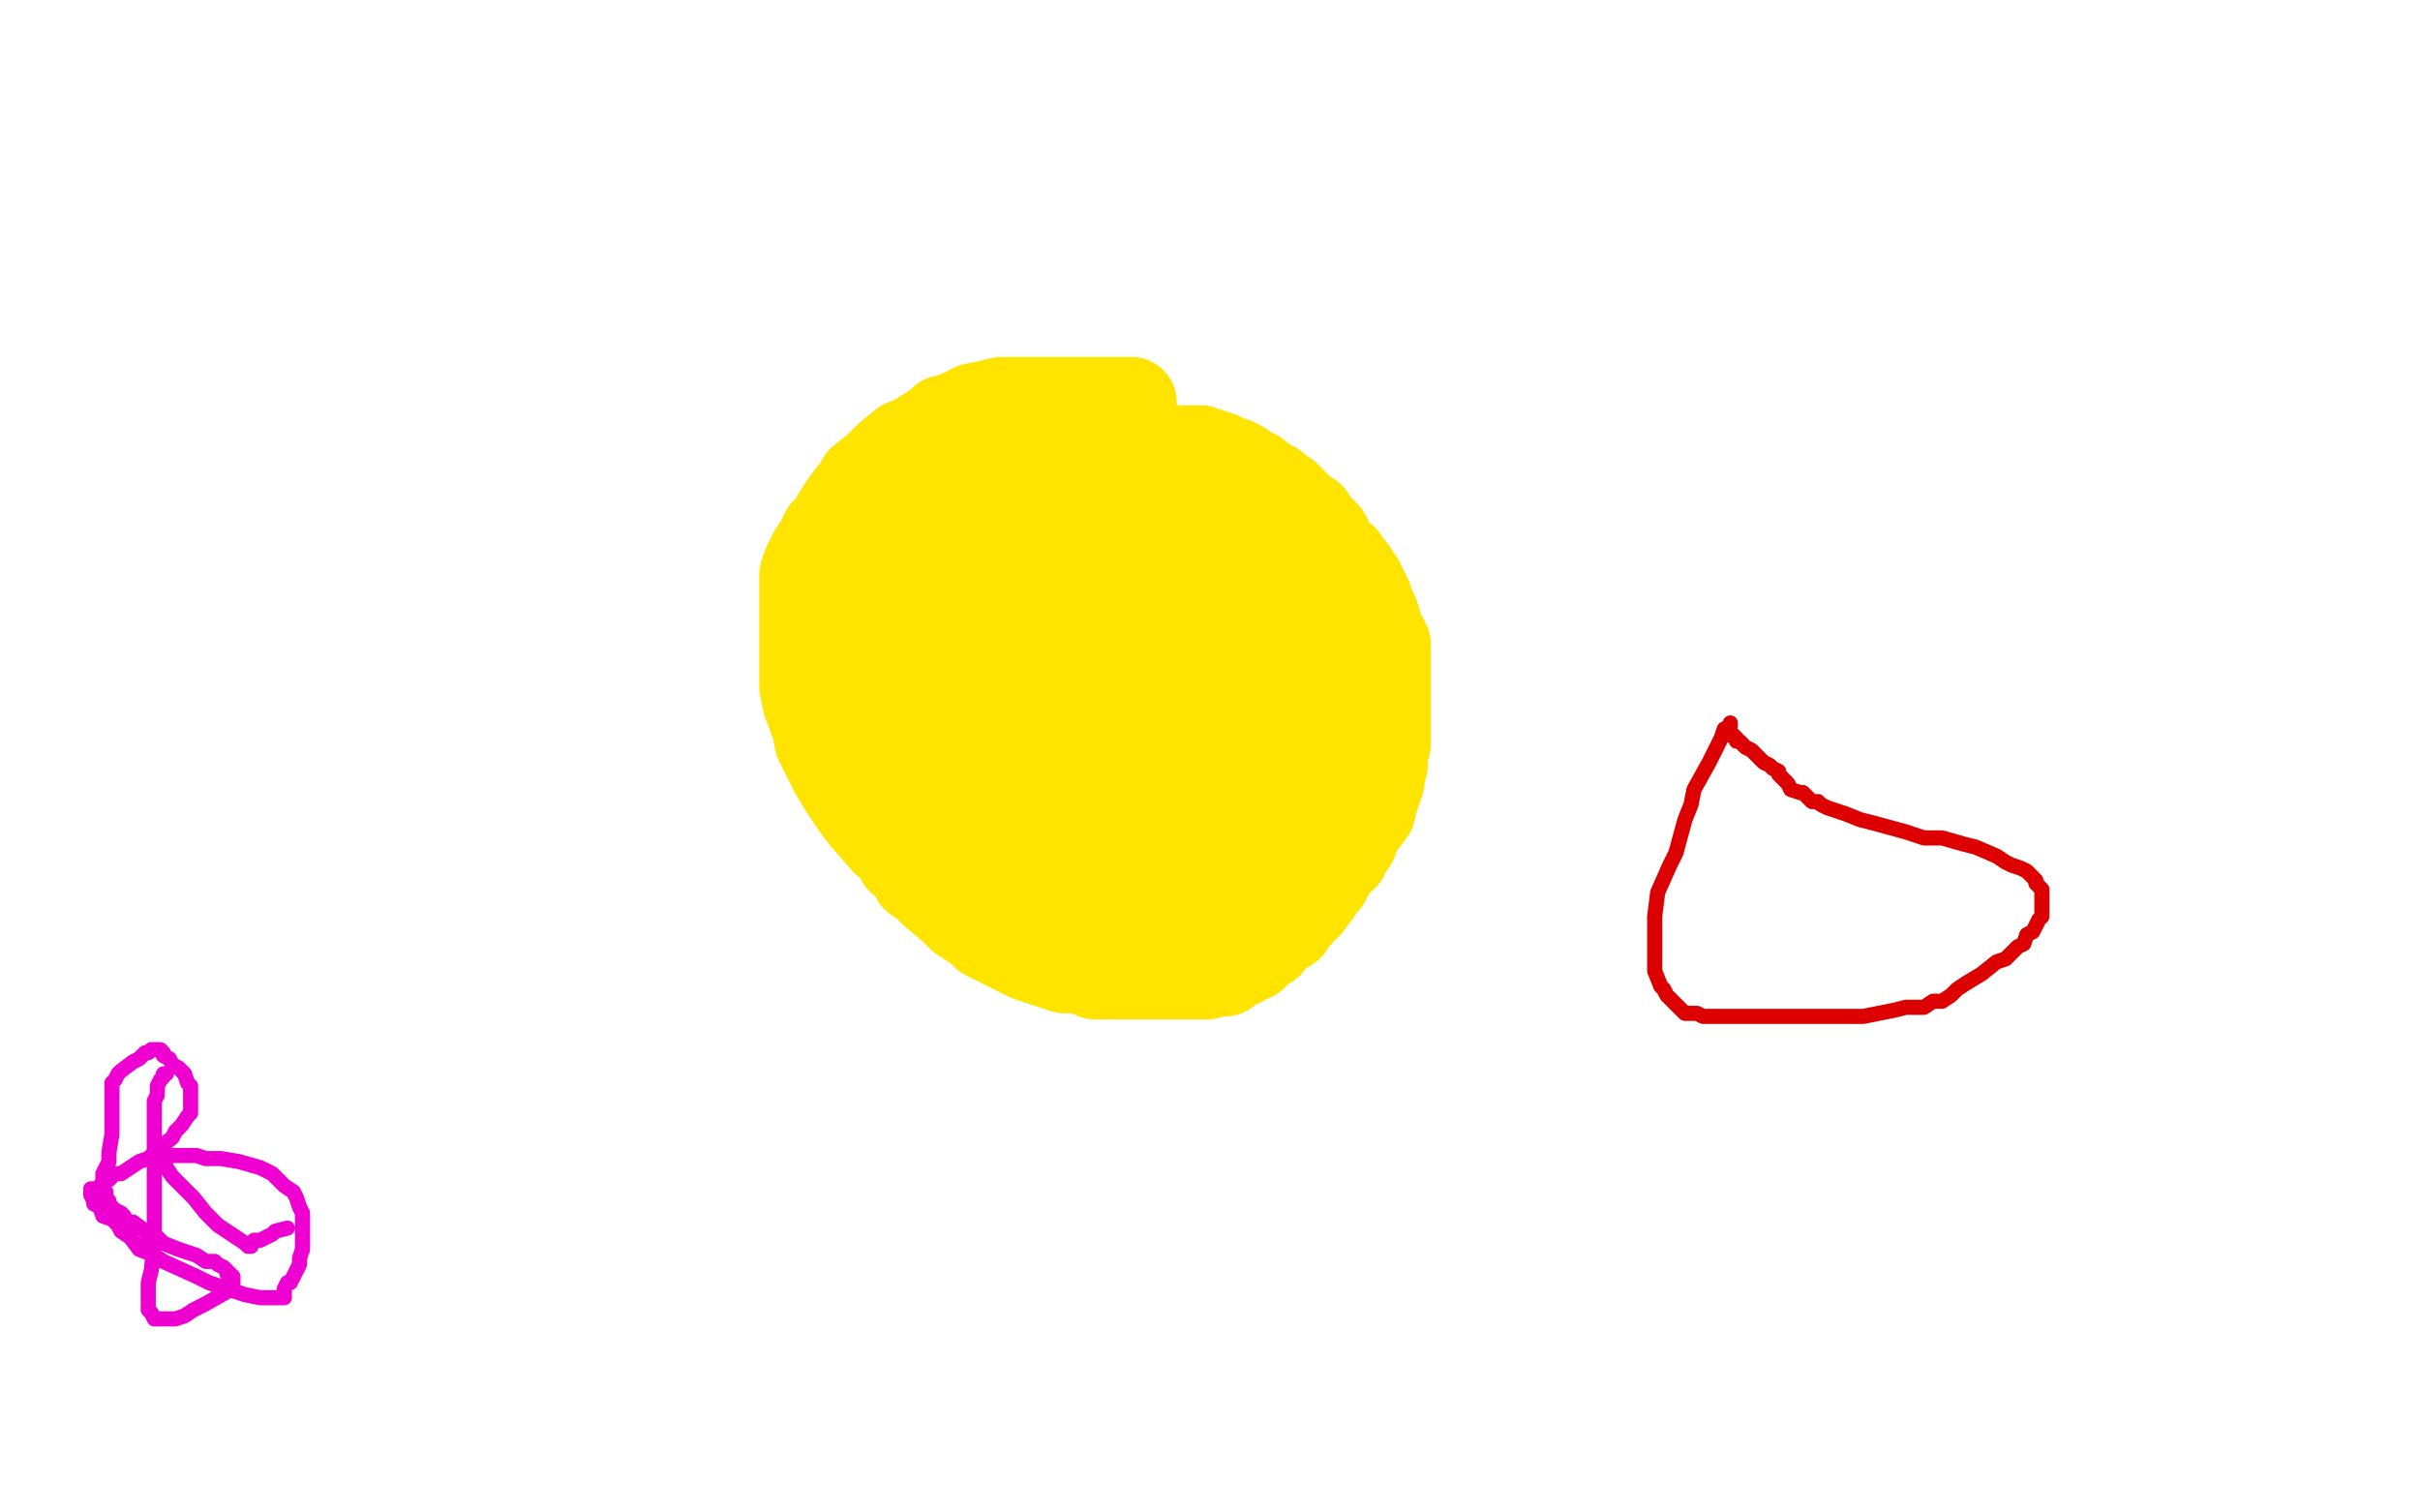 <?xml version="1.0" standalone="no"?>
<!DOCTYPE svg PUBLIC "-//W3C//DTD SVG 1.1//EN"
"http://www.w3.org/Graphics/SVG/1.1/DTD/svg11.dtd">

<svg width="800" height="500" version="1.1" xmlns="http://www.w3.org/2000/svg" xmlns:xlink="http://www.w3.org/1999/xlink" style="stroke-antialiasing: false"><desc>This SVG has been created on https://colorillo.com/</desc><rect x='0' y='0' width='800' height='500' style='fill: rgb(255,255,255); stroke-width:0' /><polyline points="374,133 372,133 372,133 371,133 371,133 370,133 370,133 365,133 365,133 358,133 358,133 355,133 355,133 350,133 350,133 347,133 347,133 341,133 341,133 339,133 339,133 337,133 337,133 333,133 333,133 331,133 331,133 327,134 327,134 322,135 318,137 316,138 312,139 310,141 305,144 302,146 299,147 294,151 290,155 285,159 284,161 280,166 278,169 275,174 273,176 271,180 269,183 267,187 266,190 266,192 266,195 266,200 266,203 266,206 266,209 266,212 266,218 266,221 266,224 266,227 267,232 270,240 271,245 274,251 276,255 279,260 283,266 286,270 293,278 296,280 298,284 301,286 303,290 306,292 309,295 315,300 318,303 321,305 324,307 326,309 330,311 340,316 343,317 346,318 349,319 352,320 357,320 360,321 362,322 364,322 366,322 368,322 370,322 374,322 380,322 384,322 388,322 391,322 394,322 397,322 399,322 403,321 405,321 407,319 409,318 410,318 411,317 414,316 417,313 419,312 420,310 426,306 427,304 429,302 430,300 432,299 435,295 435,293 438,291 440,287 441,285 444,283 445,281 447,278 448,275 450,272 453,268 453,266 454,264 454,263 454,262 455,261 456,258 456,257 456,254 457,253 457,252 457,250 457,247 458,246 458,245 458,244 458,239 458,237 458,236 458,234 458,231 458,229 458,227 458,222 458,220 458,219 458,217 458,215 458,213 457,211 455,208 455,206 454,203 453,201 452,200 452,198 451,196 450,194 449,192 447,190 447,189 445,188 444,185 443,185 442,184 440,182 439,179 438,177 437,176 435,174 434,173 433,171 431,170 430,169 428,167 427,166 426,165 425,164 423,163 422,162 421,161 419,160 417,160 416,158 415,157 414,157 411,156 411,155 410,154 408,154 408,153 406,153 405,152 404,152 403,151 401,151 400,150 399,150 397,149 394,149 392,149 391,149 388,149 386,149 384,148 382,148 378,148 375,148 373,147 370,147 367,147 362,147 361,147 359,147 357,147 355,147 352,147 349,147 345,148 342,148 340,148 337,148 335,148 331,148 329,149 327,149 325,150 322,150 320,150 318,150 317,151 313,152 311,153 310,154 308,154 306,156 303,157 302,159 298,161 296,163 293,168 290,170 288,172 286,175 283,178 282,181 280,184 279,186 279,188 278,190 277,191 277,192 277,195 277,198 277,200 277,201 277,203 277,206 277,210 277,213 277,216 277,218 277,221 278,224 278,229 278,232 279,235 282,239 283,241 284,243 287,247 288,250 290,252 294,259 297,262 299,266 301,269 304,273 306,276 308,278 312,283 314,285 315,288 318,289 319,291 320,291 322,293 325,295 327,296 328,298 330,298 332,301 334,301 335,301 336,301 338,302 340,303 341,303 341,304 342,304 344,305 345,305 346,306 349,308 352,308 354,308 355,308 357,308 358,308 360,308 363,308 365,308 367,308 369,308 370,308 371,308 372,308 373,308 374,308 375,308 376,308 377,308 378,308 380,308 382,308 384,307 385,307 386,307 388,307 389,307 391,307 392,306 393,306 394,305 395,304 395,303 396,303 397,302 398,302 399,301 399,300 400,300 400,299 401,298 402,298 403,297 404,296 404,295 405,294 406,294 407,293 408,292 409,290 411,289 411,287 412,287 412,286 414,284 416,281 417,280 418,279 419,277 419,276 420,275 421,273 424,271 424,270 425,269 426,268 427,267 428,265 429,264 430,262 431,261 432,260 432,259 432,258 432,256 434,255 435,254 436,253 436,251 436,250 436,249 436,248 436,247 436,245 436,244 437,243 437,241 437,240 437,239 437,238 437,237 437,236 437,235 437,234 437,232 437,231 437,230 437,228 437,226 437,225 437,224 437,223 437,222 437,221 437,220 437,219 437,217 437,215 437,214 437,213 437,212 437,211 436,210 436,208 436,207 435,206 435,205 435,204 434,202 434,201 433,201 433,199 432,199 432,198 431,198 431,197 431,196 430,195 429,195 428,194 428,193 427,192 426,192 426,190 424,190 424,189 423,188 422,188 422,187 420,187 419,186 418,185 417,184 417,183 416,183 414,180 413,180 412,179 412,178 411,178 410,177 408,177 408,176 406,175 405,174 404,174 403,173 402,172 400,172 399,171 398,171 397,170 396,169 393,168 392,167 391,167 389,167 387,166 385,165 383,165 382,165 380,165 379,165 377,165 376,165 375,165 374,165 372,165 371,165 370,165 367,165 366,165 364,165 362,165 361,165 359,165 358,165 357,165 355,165 353,165 351,165 350,165 349,165 347,165 346,165 344,165 343,165 340,165 338,165 337,165 335,165 334,165 333,165 331,165 330,165 328,165 327,165 326,165 324,165 323,166 321,166 321,167 319,167 318,168 317,168 316,168 315,168 313,168 313,169 312,169 311,169 310,169 309,170 308,171 307,171 305,174 303,175 302,176 301,177 301,178 299,179 298,180 298,181 298,182 297,183 296,183 295,183 295,184 293,186 293,187 292,188 292,189 291,189 290,190 290,191 289,194 288,196 288,197 288,198 288,199 288,200 288,203 288,204 288,206 288,207 288,208 288,209 288,211 288,212 288,214 288,215 288,216 288,218 288,219 288,220 288,221 288,224 288,226 290,227 290,230 290,233 291,235 291,237 291,239 292,240 293,242 293,243 294,246 295,247 295,248 296,251 297,252 298,254 299,255 299,256 300,258 301,259 301,260 301,262 301,263 303,267 304,268 305,269 306,270 306,271 308,273 310,274 311,275 311,276 312,277 312,278 314,279 314,280 316,281 317,283 318,283 319,284 322,286 323,287 324,288 326,288 327,290 328,291 330,291 331,292 336,293 337,294 339,295 341,296 344,299 346,299 349,301 350,302 352,303 353,303 356,305 358,305 359,305 360,305 362,305 363,305 364,305 366,305 367,305 368,305 369,305 370,305 371,305 372,305 374,305 376,304 377,303 379,302 380,302 381,301 382,300 383,300 385,298 386,297 386,296 389,294 390,294 391,293 392,292 394,291 395,290 396,289 397,288 397,287 399,287 399,286 400,285 402,283 402,282 403,282 404,281 405,280 406,279 406,278 406,277 407,276 407,275 409,274 409,273 411,272 411,271 414,269 414,267 415,267 416,265 419,263 419,261 420,261 421,259 421,257 422,255 423,253 424,253 424,252 424,250 424,248 425,248 425,247 426,245 427,244 427,242 427,240 427,239 428,237 428,236 428,234 428,232 428,230 428,229 428,227 428,226 428,225 428,224 428,222 428,220 428,219 428,217 427,216 427,215 426,214 425,213 425,211 423,210 422,208 421,207 420,206 419,206 418,204 416,203 414,202 413,200 412,200 411,198 408,197 407,196 405,195 402,194 400,193 398,192 396,192 394,191 393,191 391,190 389,189 385,189 383,189 382,189 380,189 379,189 378,188 376,188 375,188 373,188 372,188 370,188 368,188 367,188 365,188 364,188 361,188 358,188 357,188 355,188 354,188 353,188 352,188 351,188 349,188 347,188 346,188 345,188 343,188 342,188 341,188 338,188 337,188 336,188 335,188 333,188 332,188 331,188 329,188 328,188 327,188 326,188 325,188 324,189 323,189 322,189 321,189 321,190 320,190 319,190 318,190 318,191 316,191 316,192 315,192 315,193 314,194 313,194 313,195 311,195 311,197 310,198 310,200 308,200 308,202 307,203 306,205 306,208 306,209 306,211 306,213 306,215 306,216 306,219 306,220 306,221 306,222 306,223 306,224 306,226 306,227 306,228 306,230 306,231 307,232 307,233 307,234 308,235 308,237 308,238 309,240 310,241 312,244 313,245 314,247 314,248 315,250 316,251 316,252 318,254 319,255 320,257 320,259 322,260 322,263 325,265 327,267 327,268 329,269 329,270 331,271 331,272 333,273 334,275 335,275 338,278 339,279 341,280 341,281 342,281 343,282 344,283 345,283 346,283 346,284 348,284 350,285 351,286 352,286 353,286 354,286 356,287 357,287 359,287 361,287 362,287 363,287 364,287 365,287 367,287 368,287 369,287 370,287 371,287 373,286 374,285 377,284 377,282 379,282 380,282 380,281 381,281 382,280 384,278 385,277 387,275 388,273 390,272 391,270 393,266 394,265 394,263 395,262 395,260 395,259 396,257 396,255 397,255 397,253 397,252 397,250 397,249 397,248 397,246 397,244 397,243 397,242 397,240 397,238 397,237 397,235 397,234 397,233 397,232 397,231 397,229 397,228 397,227 397,226 397,223 397,222 397,220 396,218 395,216 394,215 394,214 391,210 389,209 387,206 385,204 384,203 383,202 381,200 379,199 379,198 377,197 376,197 375,196 373,196 371,193 369,193 368,192 367,191 364,191 363,191 360,191 358,191 356,191 355,191 353,191 351,191 349,191 347,191 346,192 344,193 343,194 342,195 340,197 337,199 336,200 335,202 333,203 331,206 329,209 326,211 325,214 325,216 324,219 324,221 323,223 322,228 322,231 322,233 322,237 322,238 322,240 322,241 322,242 322,243 324,245 325,247 327,248 328,250 330,250 331,251 333,251 335,251 337,251 339,251 341,251 342,251 344,251 347,251 351,249 355,247 356,247 359,246 359,245 361,244 362,243 365,240 366,239 368,238 369,236 371,234 371,233 373,230 374,226 375,225 375,223 375,222 375,221 375,220 375,219 375,218 374,217 373,216 373,215 372,214 371,213 370,213 370,212 369,212 368,212 367,212 365,212 363,212 362,213 360,214 358,215 357,216 354,219 352,220 351,221 350,222 348,224 348,225 347,226 347,227 347,228 347,229 346,229 346,230 346,231 346,232 346,233 347,233 348,233 348,232 350,231 351,231 352,230 352,231 352,233 354,238 354,241 355,245 356,247 357,249 357,250 357,251 358,251 358,252 360,254 361,254 362,254 364,255 365,257 367,258 368,259 368,260 369,260 369,261 369,262 369,264 369,265 369,266 369,267 369,269 369,270 368,271 368,272 367,273 366,273 365,273 365,274 363,274 362,274 359,274 354,274 353,274 351,274 350,274 349,274 348,274 348,272 349,270 350,270 351,269 357,267 360,266 366,264 370,264 375,262 376,261 380,259 381,257 385,254 387,253 389,252 389,251 391,250 392,250 393,250 394,249 394,248 396,248 397,248 398,246 401,244 402,243 403,242 404,241 405,240 405,238 405,237 405,236 405,235 405,233 406,231 407,229 407,228 407,227 407,226 408,225 408,224 408,223 409,222 410,221 410,220 410,219 410,218 409,218" style="fill: none; stroke: #ffe400; stroke-width: 30; stroke-linejoin: round; stroke-linecap: round; stroke-antialiasing: false; stroke-antialias: 0; opacity: 1.0"/>
<polyline points="572,239 572,240 572,240 570,241 570,241 569,244 569,244 565,252 565,252 560,261 560,261 559,266 559,266 557,271 557,271 554,282 554,282 552,286 552,286 548,295 548,295 547,303 547,303 547,307 547,307 547,310 547,310 547,316 547,316 547,318 547,318 547,321 547,321 549,326 550,327 551,329 553,331 556,334 557,335 558,335 560,335 561,335 563,336 566,336 570,336 580,336 584,336 589,336 593,336 597,336 600,336 606,336 610,336 616,336 621,335 626,334 630,333 636,333 639,331 642,331 645,329 647,327 650,325 655,322 660,318 663,317 665,315 667,313 669,312 670,309 672,308 674,304 675,303 675,301 675,300 675,297 675,296 675,294 674,293 673,292 673,291 670,288 668,287 665,286 663,285 660,283 653,280 649,279 642,277 636,277 630,275 619,272 615,271 610,269 607,268 604,267 602,266 601,265 599,265 597,263 596,262 595,262 592,261 591,259 588,256 588,255 586,254 585,253 583,252 582,251 580,249 579,248 577,247 576,246 575,245 574,245 574,244 573,243 572,243 572,242 571,241 570,241" style="fill: none; stroke: #dc0000; stroke-width: 5; stroke-linejoin: round; stroke-linecap: round; stroke-antialiasing: false; stroke-antialias: 0; opacity: 1.0"/>
<polyline points="55,355 54,355 54,355 54,356 54,356 53,357 53,357 52,359 52,359 52,362 52,362 51,364 51,364 51,370 51,370 51,373 51,373 51,376 51,376 51,384 51,384 51,388 51,388 51,406 51,411 50,420 49,424 49,427 49,432 49,433 50,434 51,436 52,436 53,436 55,436 58,436 61,435 64,433 68,431 75,427 77,426 77,425 77,424 77,423 77,422 76,421 75,421 75,420 74,419 72,418 71,417 68,417 65,415 62,414 59,413 54,411 52,409 49,409 48,407 44,404 42,404 41,402 40,401 38,400 37,399 36,398 36,397 35,396 35,395 35,394 34,394 34,393 34,391 34,390 34,388 35,386 36,384 36,381 37,375 37,374 37,371 37,369 37,368 37,367 37,366 37,365 37,363 37,362 37,361 37,359 37,358 38,357 39,355 40,354 44,351 46,350 47,349 48,348 49,348 50,347 51,347 52,347 53,347 54,348 54,349 56,350 57,352 59,353 61,355 62,358 63,359 63,361 63,365 63,367 63,368 62,369 60,372 58,374 57,376 51,381 49,383 46,384 43,386 40,388 38,388 37,389 36,390 34,391 33,392 33,393 31,393 30,393 30,394 30,395 31,397 31,398 33,399 34,402 37,403 39,405 40,407 43,409 46,413 51,415 54,417 65,422 69,424 78,427 81,428 86,429 89,429 91,429 92,429 93,429 94,429 94,427 94,426 95,424 96,424 97,422 98,420 99,418 99,416 100,413 100,407 100,404 100,401 99,399 98,396 97,394 94,392 92,390 90,388 86,386 79,384 73,383 68,383 65,382 62,382 59,382 57,382 55,382 54,382 54,383 55,386 57,389 64,396 68,401 72,405 81,411 82,412 83,412 83,411 84,410 86,410 90,408 91,407 95,406" style="fill: none; stroke: #ed00d0; stroke-width: 5; stroke-linejoin: round; stroke-linecap: round; stroke-antialiasing: false; stroke-antialias: 0; opacity: 1.0"/>
</svg>

